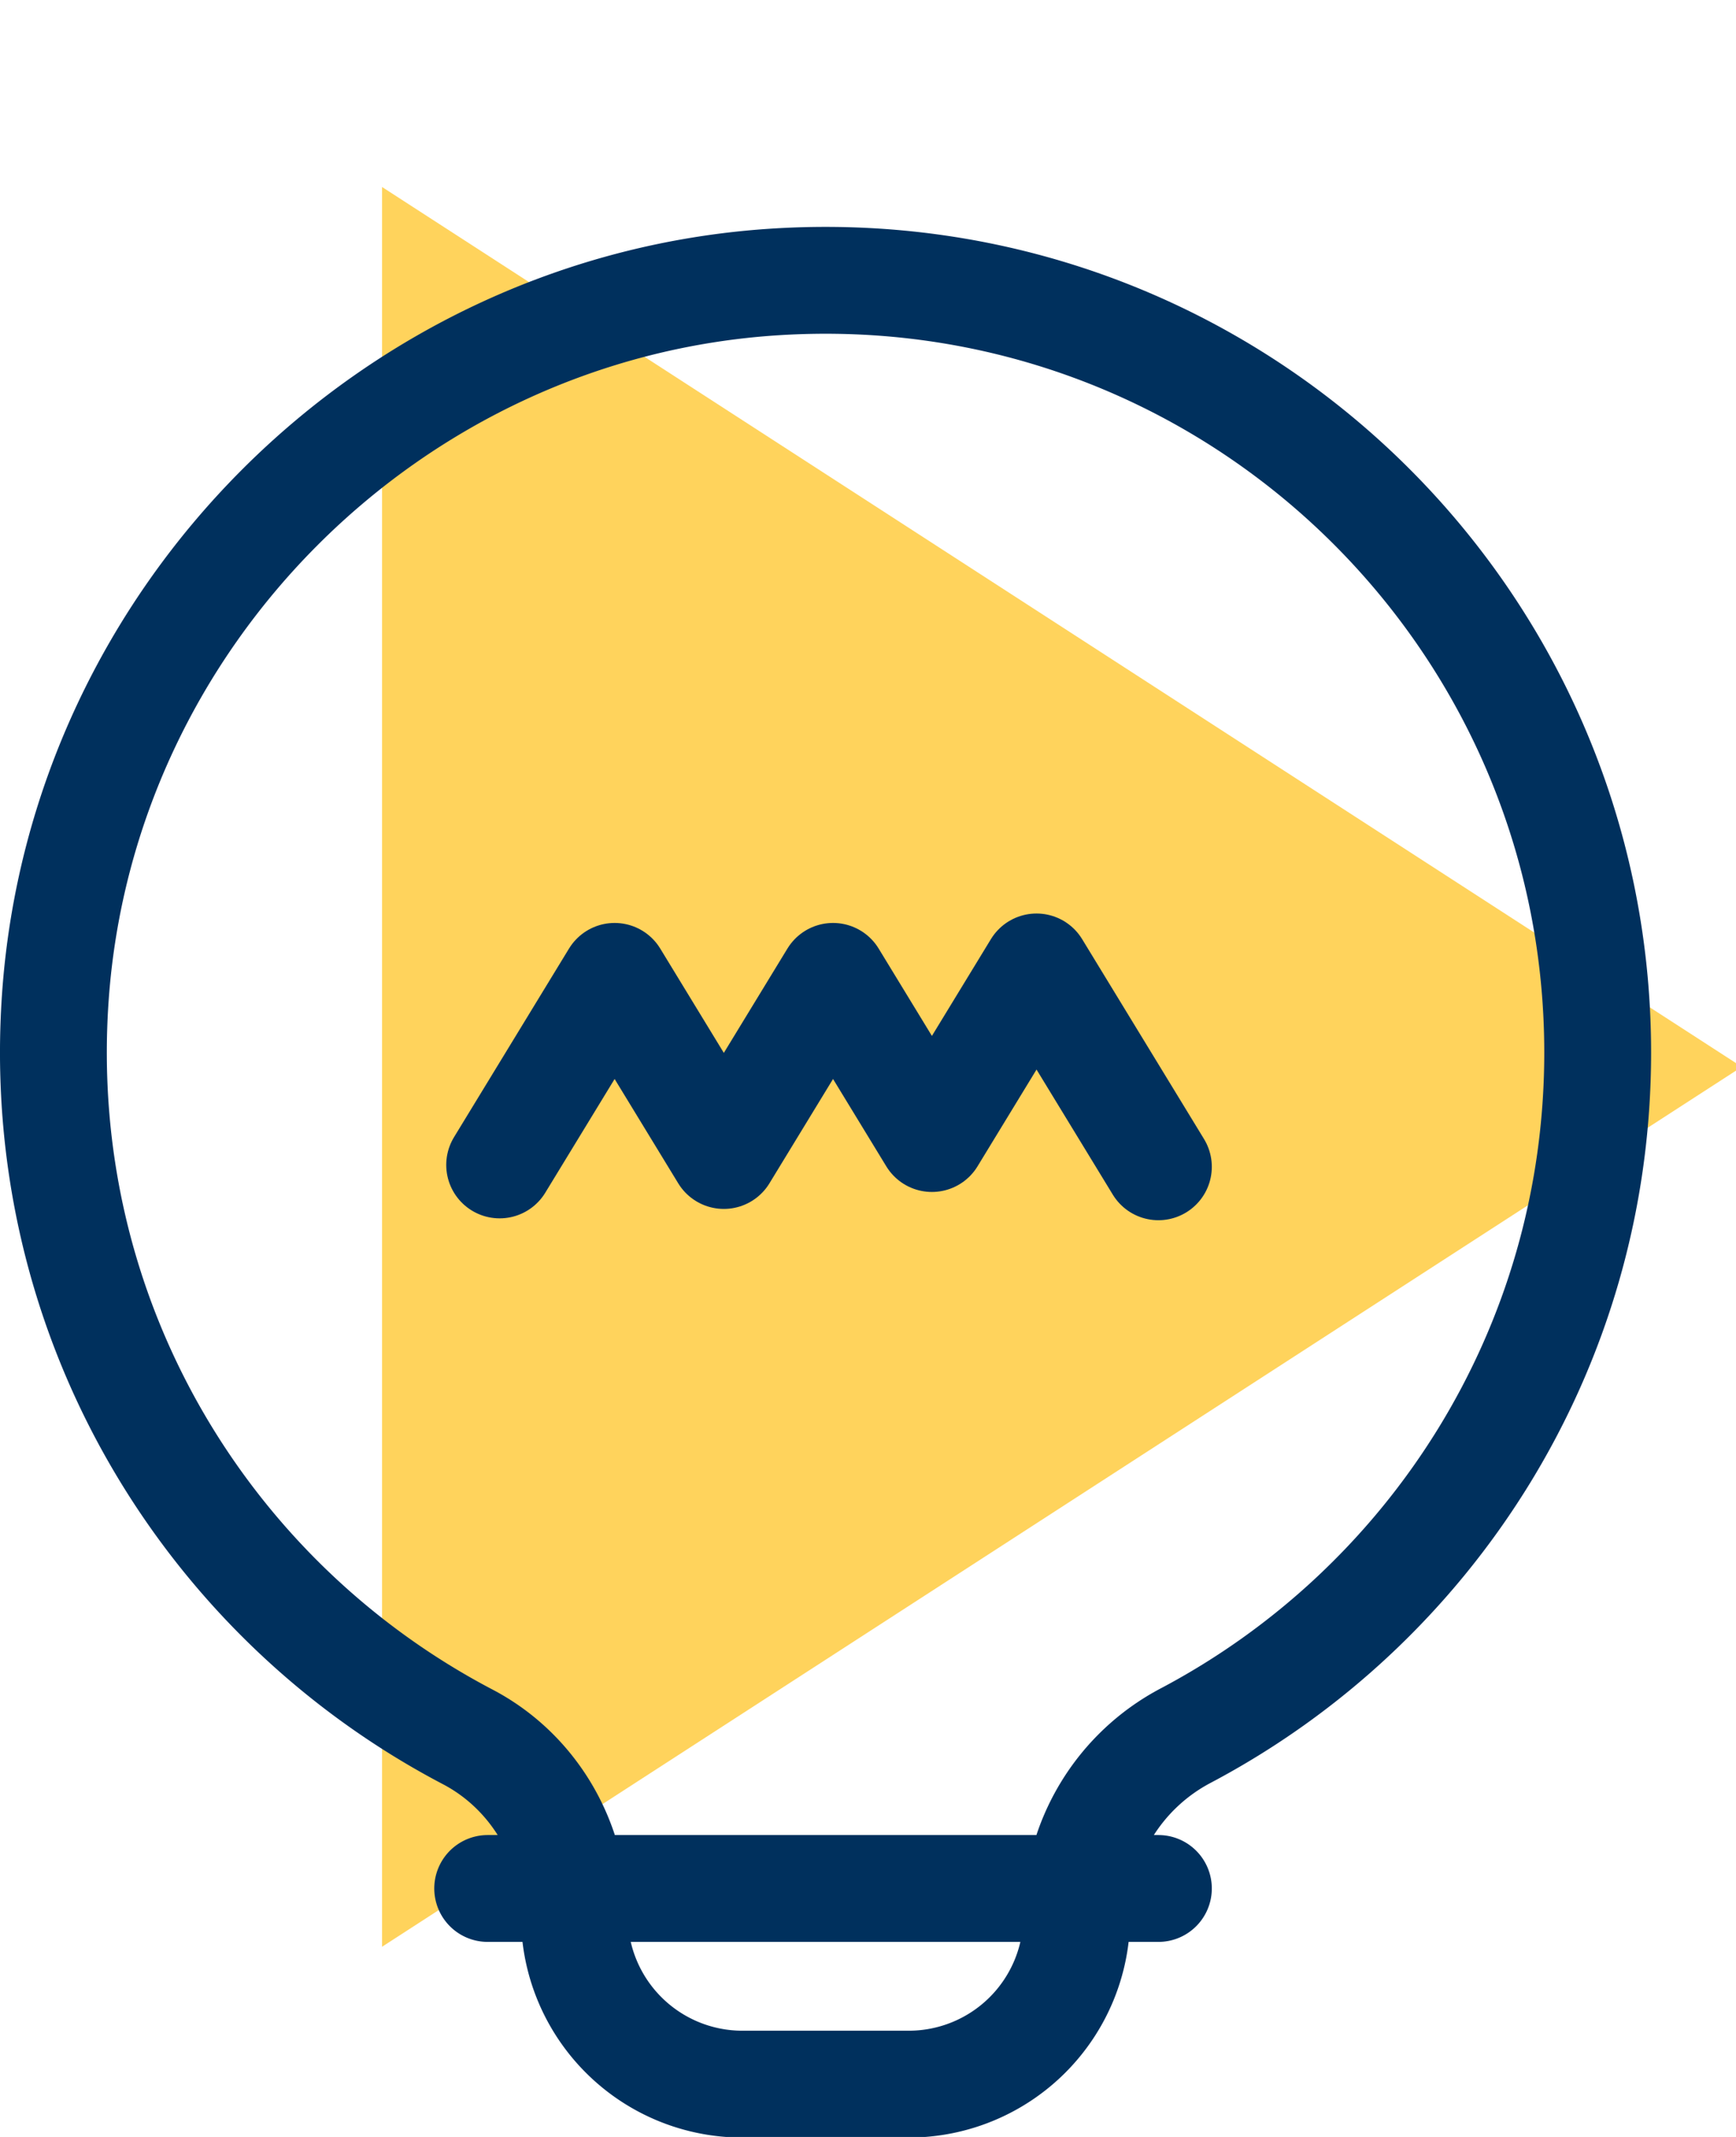 <svg xmlns="http://www.w3.org/2000/svg" width="65" height="80" viewBox="0 0 65 80">
	<g fill="none" fill-rule="evenodd">
		<path fill="#FFD35C" d="M14.305 7v65.88l50.913-32.94z" class="icon-background"/>
		<path stroke="#00305d" stroke-linecap="round" stroke-linejoin="round" stroke-width="4" d="M18.26 70.698h25.113m16.448-31.293c0-16.616-14.017-29.958-30.87-28.846-14.28.942-25.877 12.485-26.878 26.761-.842 11.998 5.645 22.568 15.434 27.7 2.483 1.3 4 3.912 4 6.715h0a6.29 6.29 0 0 0 6.287 6.288h6.231a6.29 6.29 0 0 0 6.29-6.289h0a7.64 7.64 0 0 1 4.076-6.756c9.175-4.845 15.43-14.476 15.43-25.573" class="icon-stroke"/>
		<path stroke="#00305d" stroke-linecap="round" stroke-linejoin="round" stroke-width="4" d="m18.708 43.611 4.305-7.059 4.089 6.706 4.089-6.706 3.702 6.071 3.917-6.424 4.563 7.482" class="icon-stroke"/>
	</g>
</svg>

